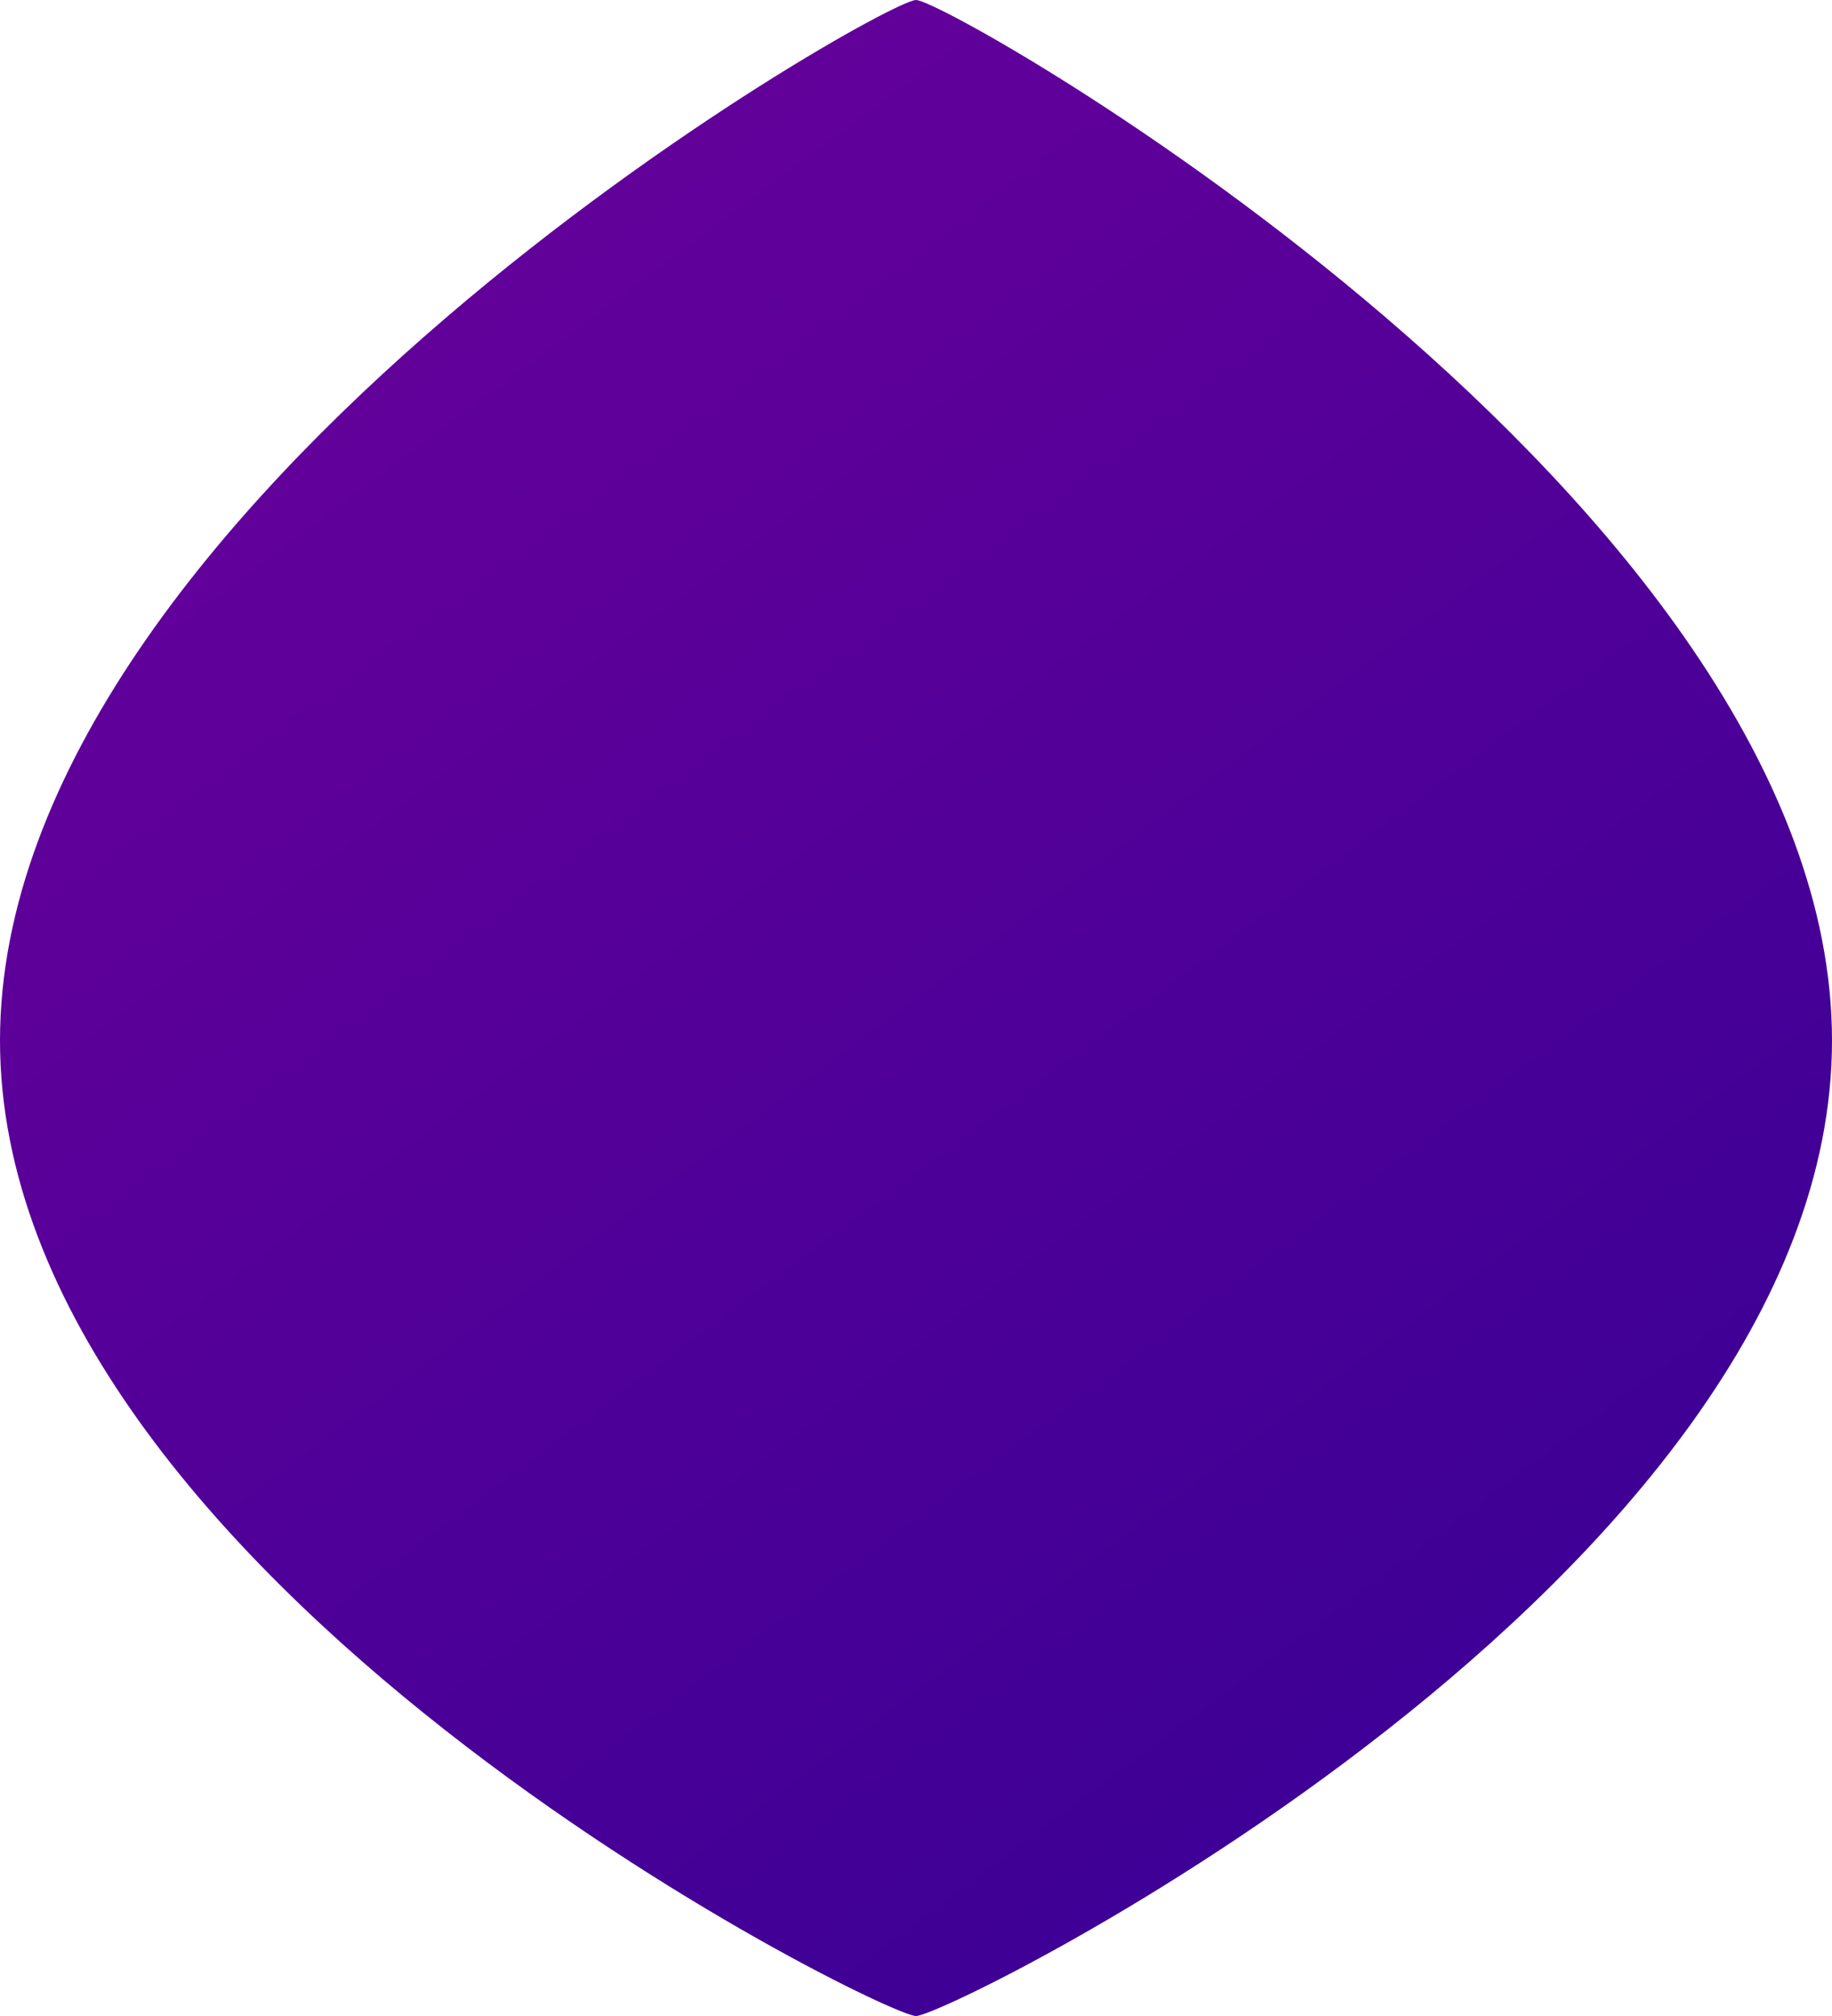 <?xml version="1.0" encoding="UTF-8"?> <svg xmlns="http://www.w3.org/2000/svg" width="40" height="44" viewBox="0 0 40 44" fill="none"> <path d="M40 22.71C40 34.468 20.736 44 20 44C19.264 44 0 34.468 0 22.71C0 10.951 19.264 0 20 0C20.736 0 40 10.951 40 22.71Z" fill="url(#paint0_linear)"></path> <defs> <linearGradient id="paint0_linear" x1="4.444" y1="-1.04056e-06" x2="45.485" y2="55.135" gradientUnits="userSpaceOnUse"> <stop stop-color="#6B009B"></stop> <stop offset="1" stop-color="#270093"></stop> </linearGradient> </defs> </svg> 